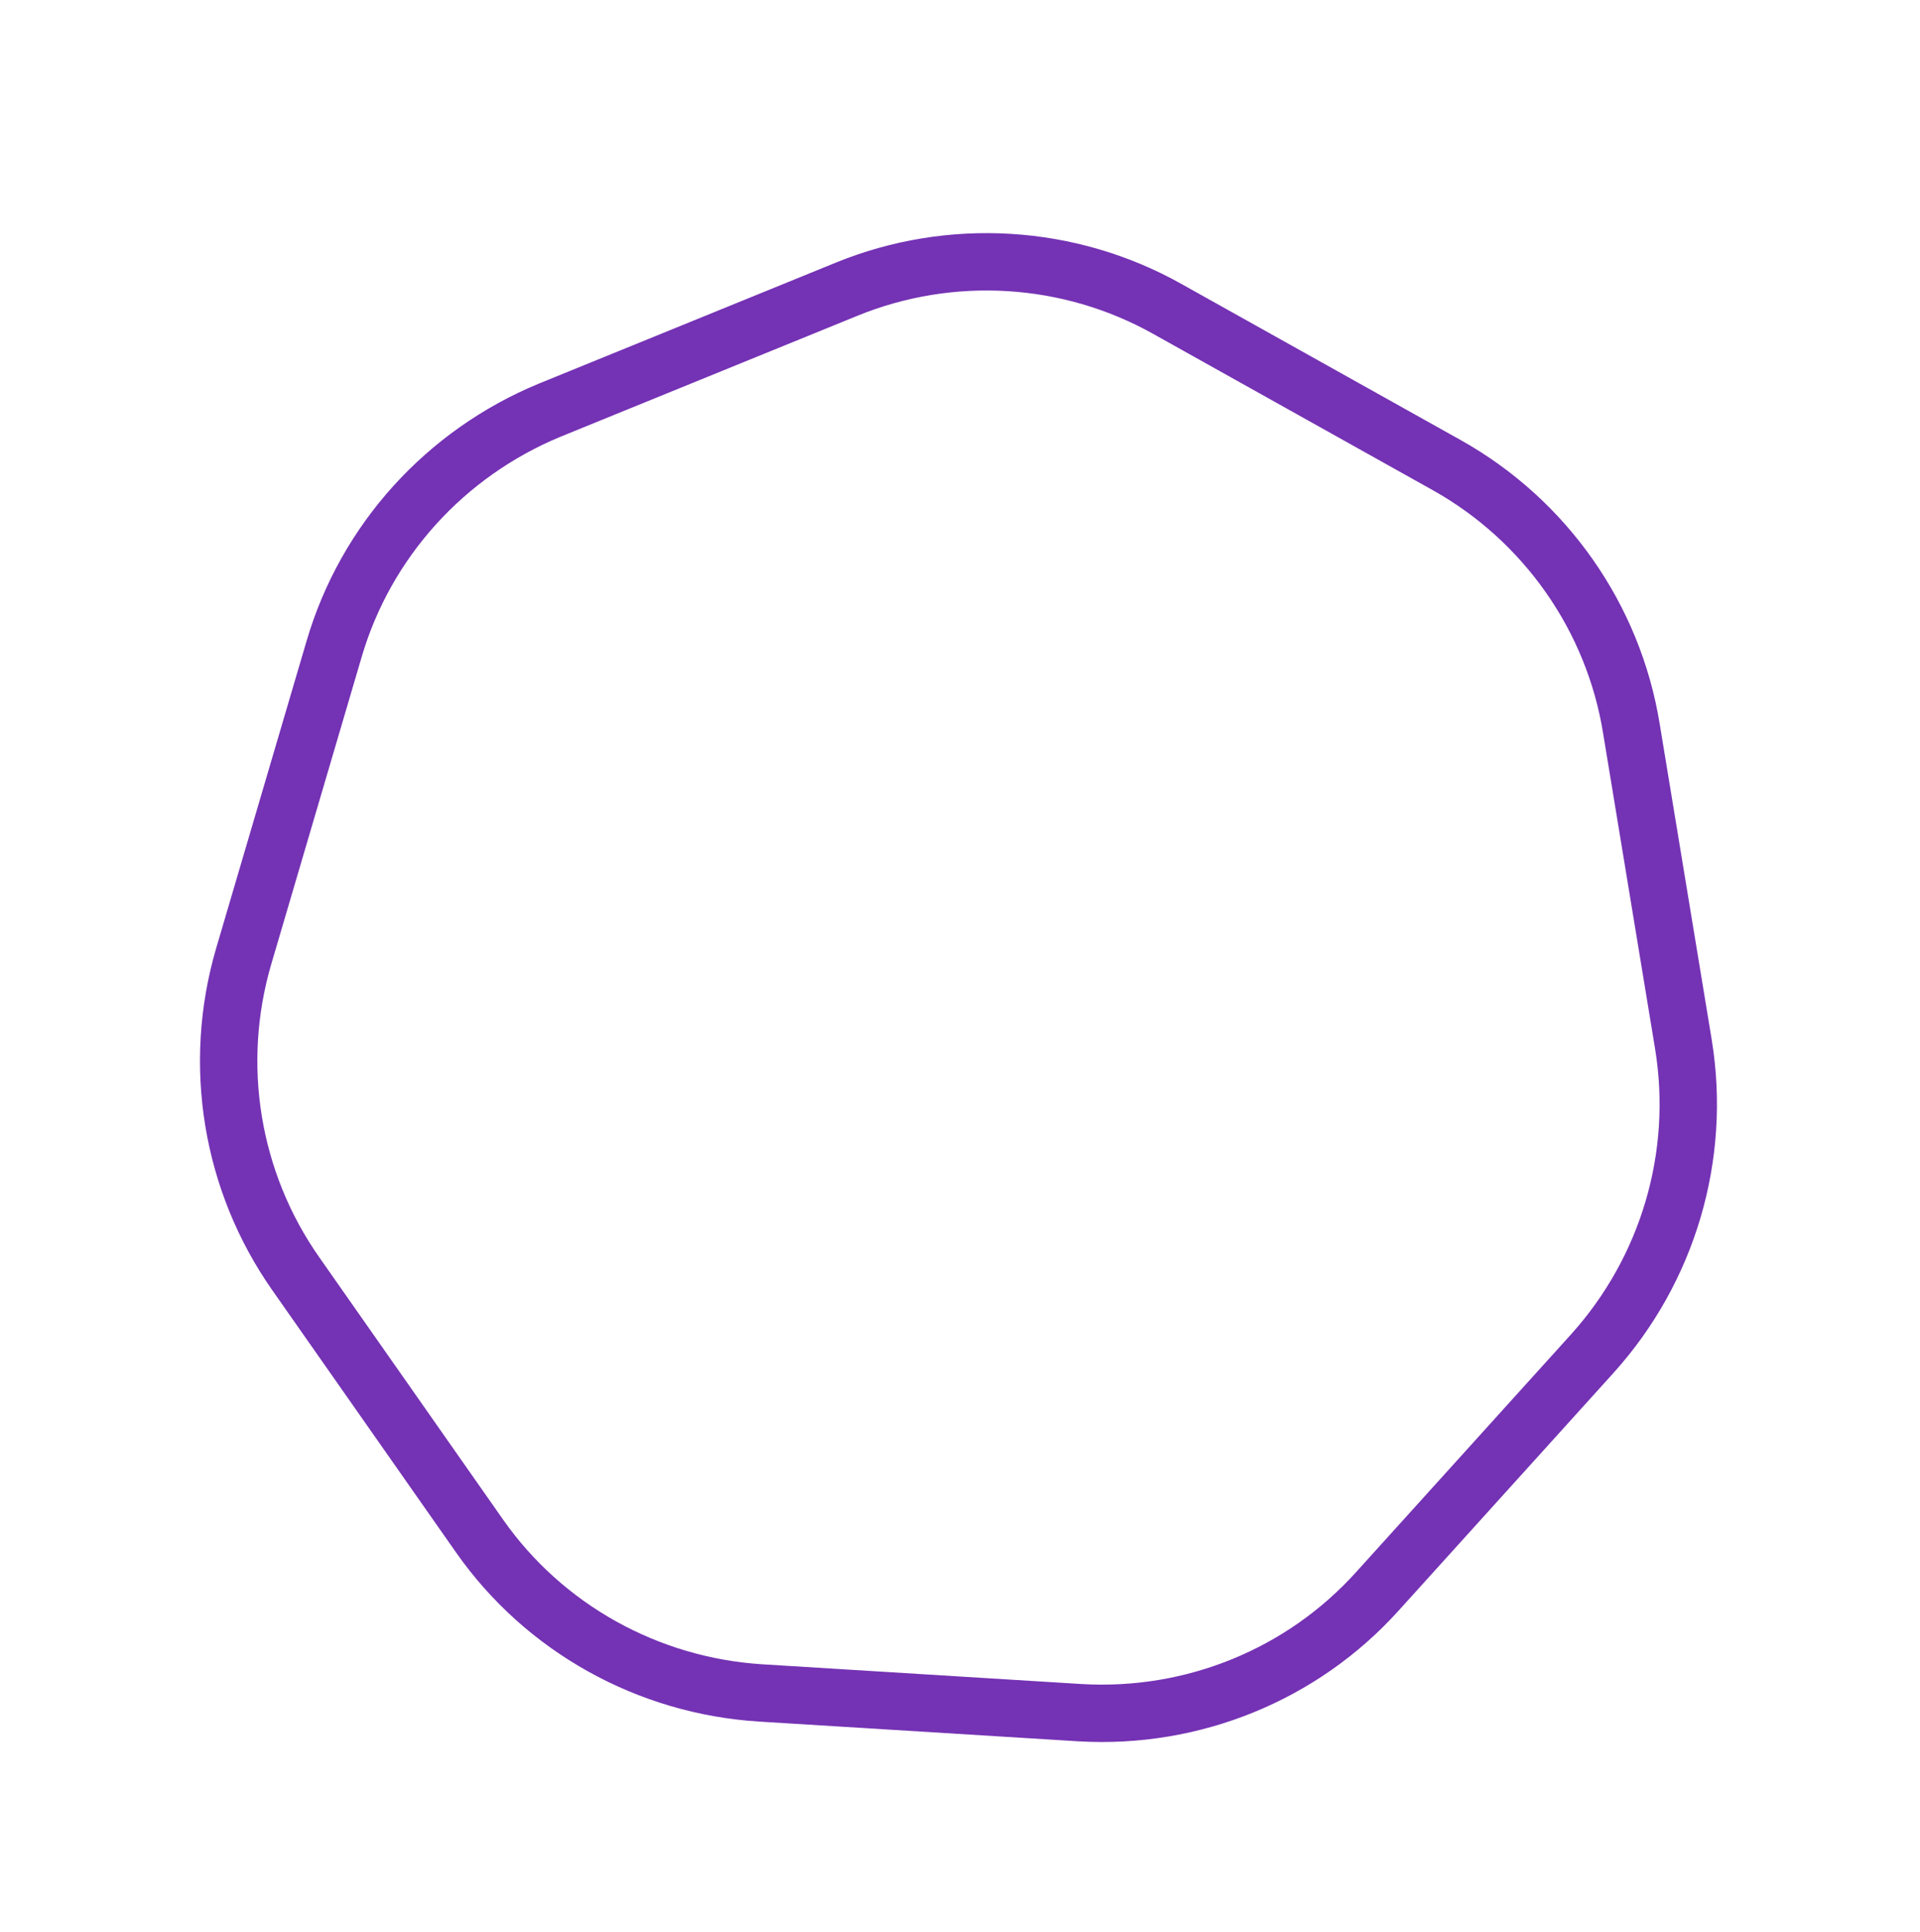 <?xml version="1.0" encoding="UTF-8"?> <!-- Generator: Adobe Illustrator 22.1.0, SVG Export Plug-In . SVG Version: 6.00 Build 0) --> <svg xmlns="http://www.w3.org/2000/svg" xmlns:xlink="http://www.w3.org/1999/xlink" id="Слой_1" x="0px" y="0px" viewBox="0 0 320.7 322.6" style="enable-background:new 0 0 320.7 322.6;" xml:space="preserve"> <style type="text/css"> .st0{fill:none;stroke:#5FA72D;stroke-width:10;stroke-linecap:round;stroke-linejoin:round;stroke-miterlimit:10;} .st1{fill:none;stroke:#7432B4;stroke-width:9.58;stroke-linecap:round;stroke-linejoin:round;stroke-miterlimit:10;} .st2{fill:none;stroke:#F7C200;stroke-width:10;stroke-linecap:round;stroke-linejoin:round;stroke-miterlimit:10;} .st3{fill:none;stroke:#DE5613;stroke-width:9.58;stroke-linecap:round;stroke-linejoin:round;stroke-miterlimit:10;} .st4{fill:none;stroke:#477EB2;stroke-width:10;stroke-linecap:round;stroke-linejoin:round;stroke-miterlimit:10;} </style> <path class="st0" d="M426.5-304.4l22.6,51.7c2.3,5.2,7,9,12.6,10.1l55.4,10.7c14.1,2.7,19,20.5,8.2,30l-42.2,37.4 c-4.3,3.8-6.4,9.5-5.7,15.1l6.9,56c1.8,14.3-13.6,24.4-26,17.1l-48.7-28.6c-4.9-2.9-11-3.2-16.1-0.8l-51.1,23.9 c-13,6.1-27.4-5.4-24.3-19.5l12.1-55.1c1.2-5.6-0.4-11.4-4.3-15.6L287.4-213c-9.8-10.5-3.3-27.7,11-29.1l56.2-5.5 c5.7-0.6,10.7-3.9,13.5-8.9l27.3-49.4C402.4-318.5,420.8-317.6,426.5-304.4z"></path> <path class="st1" d="M266,226l-35.9,39.7c-12.6,14-30.9,21.4-49.7,20.3l-53.4-3.3c-18.8-1.2-36.1-10.8-46.9-26.2l-30.7-43.8 c-10.8-15.4-14-34.9-8.7-53l15.1-51.3c5.3-18.1,18.6-32.7,36-39.9l49.6-20.2c17.4-7.1,37.2-5.9,53.6,3.3l46.7,26.1 c16.4,9.2,27.8,25.4,30.8,44l8.7,52.8C284.2,193.1,278.6,212,266,226z"></path> <circle class="st2" cx="94.2" cy="-271.5" r="125.9"></circle> <path class="st3" d="M1106.7-311.7c0,0,68.1-73.9,140.1-48.1c72.7,26.1,99.1,99.4,81.5,147.4c-15,40.9-75.2,76.8-131.4,69.3 C1133.7-151.5,998.3-193.5,1106.7-311.7z"></path> <path class="st4" d="M1502.1-154l144.2,0c38.4,0,62.3-41.5,43.2-74.8l-72.1-124.9c-19.2-33.2-67.1-33.2-86.3,0l-72.1,124.9 C1439.8-195.5,1463.7-154,1502.1-154z"></path> </svg> 